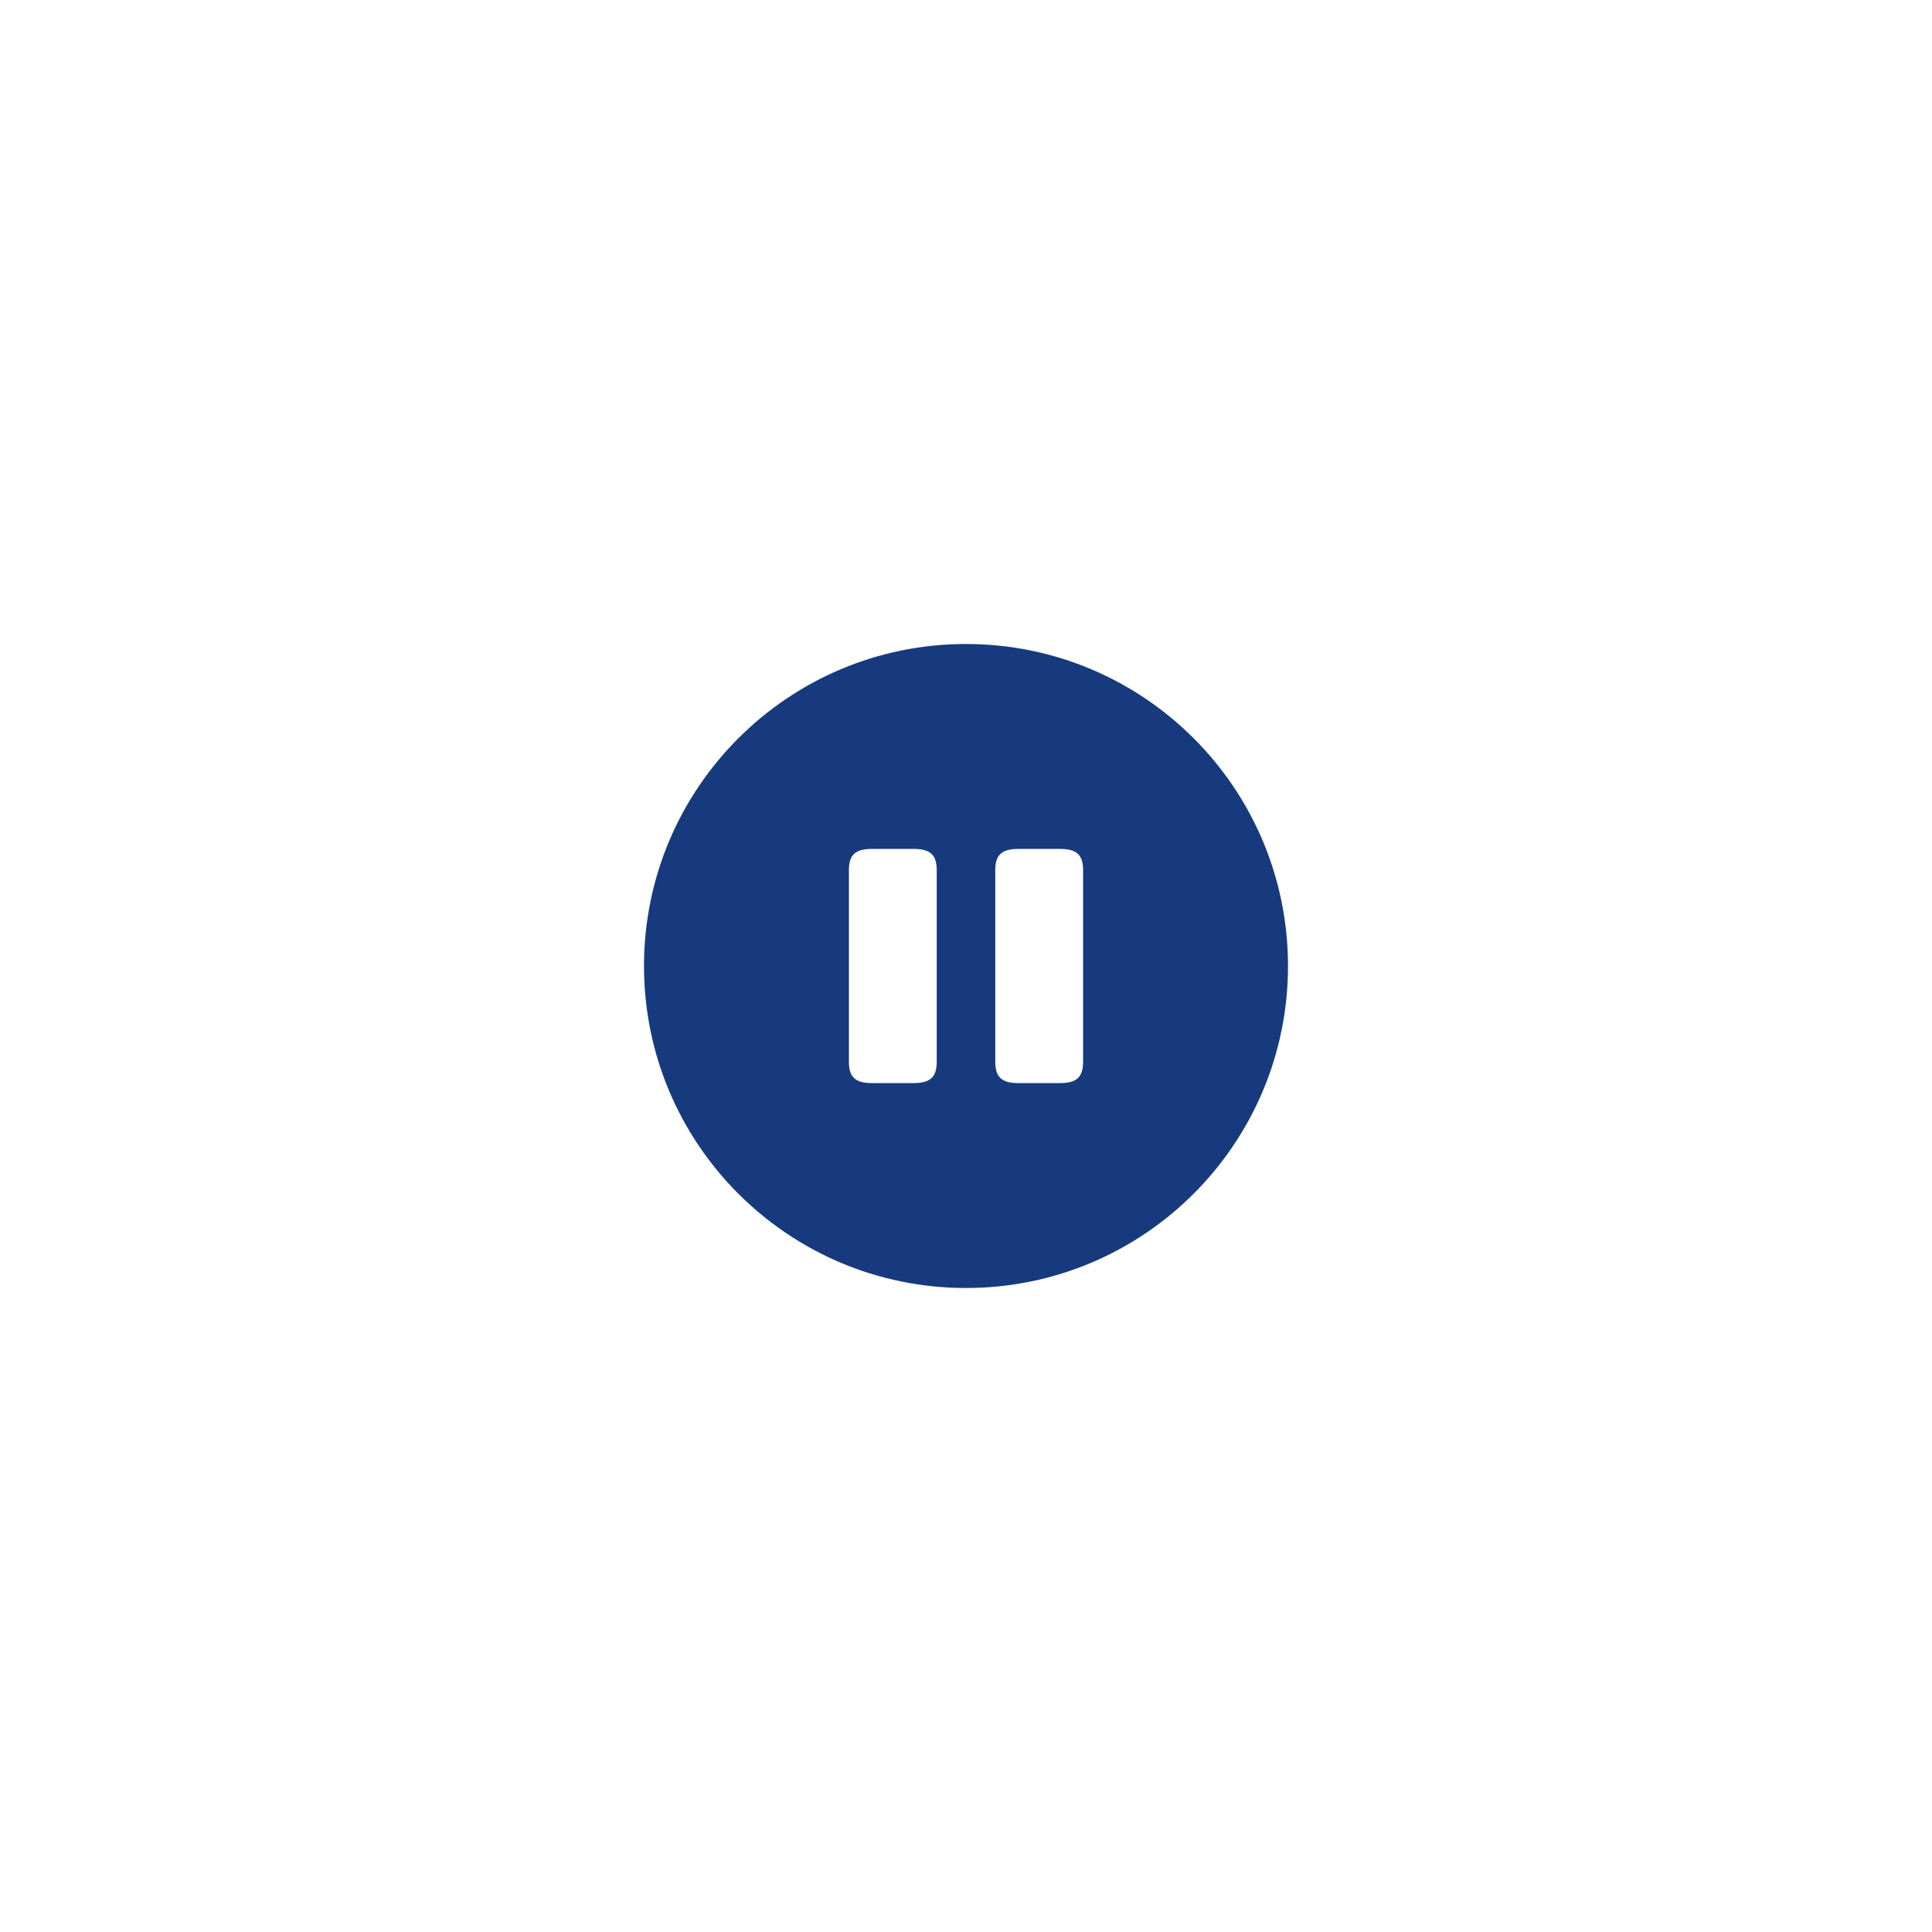 <svg width="66" height="66" viewBox="0 0 66 66" fill="none" xmlns="http://www.w3.org/2000/svg">
<g filter="url(#filter0_b_314_117710)">
<circle cx="33" cy="33" r="33" fill="white" fill-opacity="0.1"/>
</g>
<circle cx="32.865" cy="32.865" r="25.865" fill="white"/>
<path d="M44 33C44 39.075 39.075 44 33 44C26.925 44 22 39.075 22 33C22 26.925 26.925 22 33 22C39.075 22 44 26.925 44 33Z" fill="#163A7D"/>
<path d="M32 36.276V29.724C32 29.205 31.779 29 31.217 29H29.783C29.221 29 29 29.205 29 29.724V36.276C29 36.795 29.221 37 29.783 37H31.206C31.779 37 32 36.795 32 36.276Z" fill="white"/>
<path d="M37 36.276V29.724C37 29.205 36.779 29 36.214 29H34.786C34.221 29 34 29.205 34 29.724V36.276C34 36.795 34.221 37 34.786 37H36.214C36.779 37 37 36.795 37 36.276Z" fill="white"/>
<defs>
<filter id="filter0_b_314_117710" x="-100" y="-100" width="266" height="266" filterUnits="userSpaceOnUse" color-interpolation-filters="sRGB">
<feFlood flood-opacity="0" result="BackgroundImageFix"/>
<feGaussianBlur in="BackgroundImage" stdDeviation="50"/>
<feComposite in2="SourceAlpha" operator="in" result="effect1_backgroundBlur_314_117710"/>
<feBlend mode="normal" in="SourceGraphic" in2="effect1_backgroundBlur_314_117710" result="shape"/>
</filter>
</defs>
</svg>
